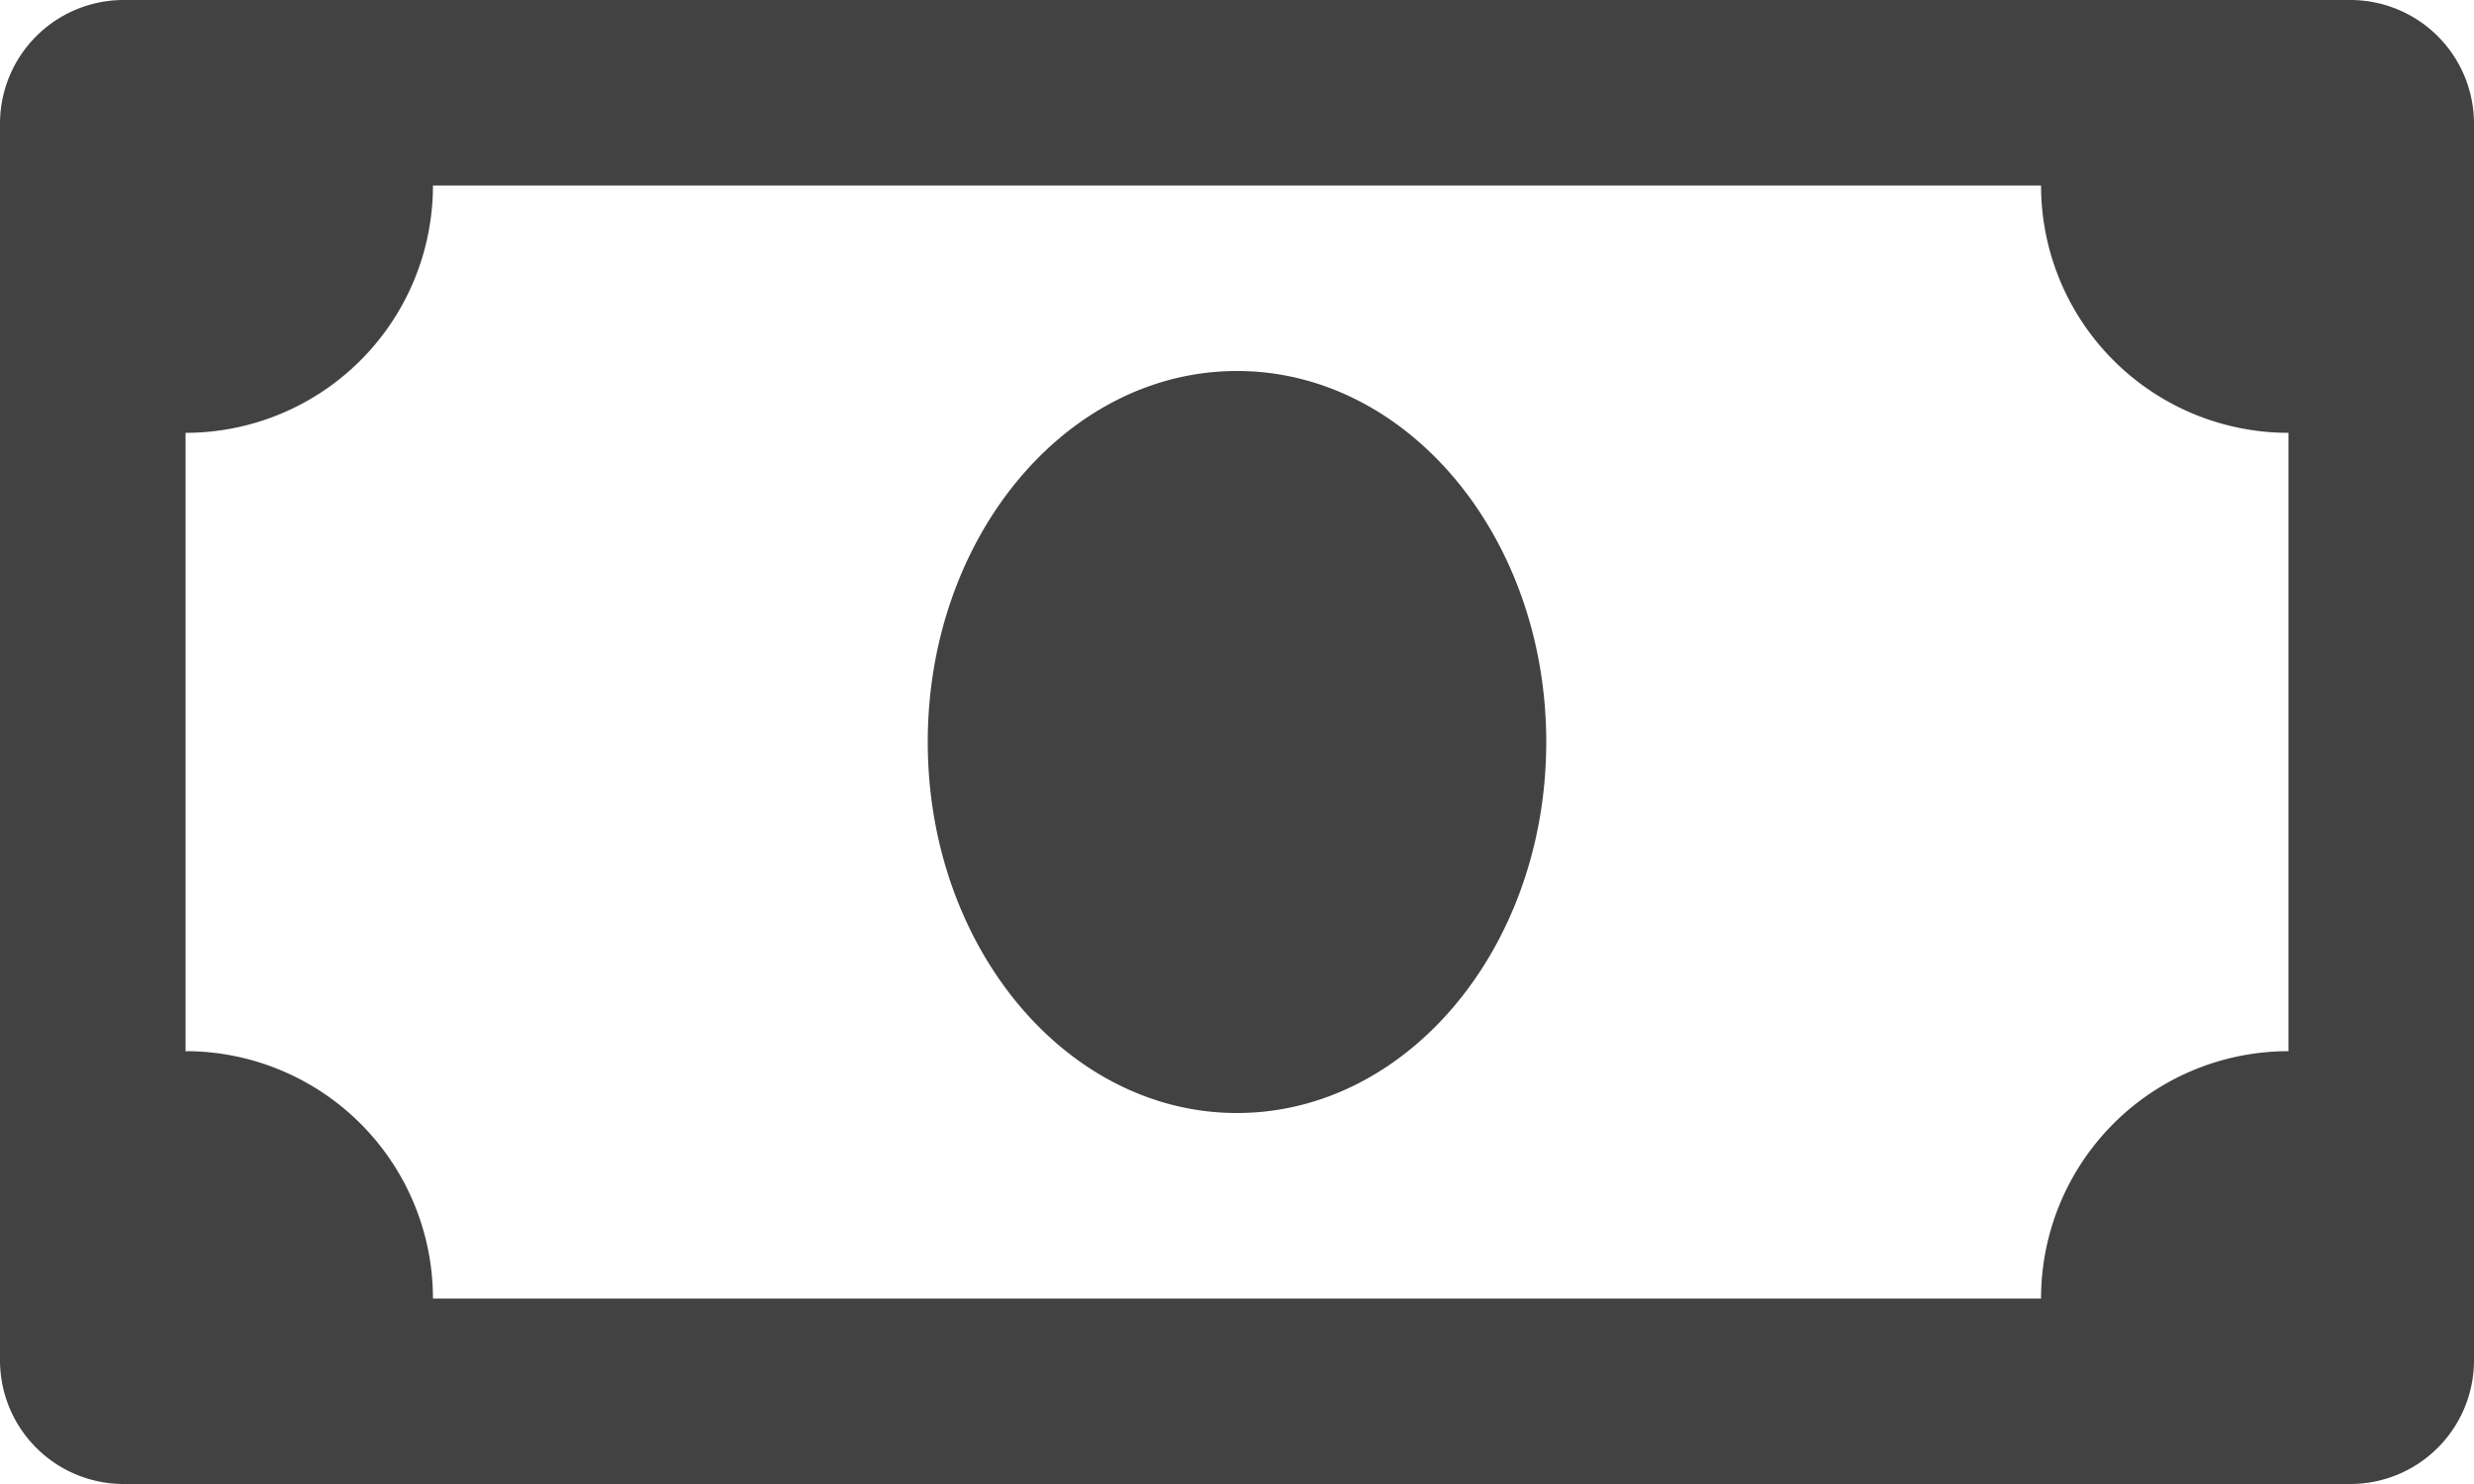 <svg id="Icon_-_revenue" data-name="Icon - revenue" xmlns="http://www.w3.org/2000/svg" width="30" height="18" viewBox="0 0 30 18">
  <defs>
    <style>
      .cls-1 {
        fill: #424242;
      }
    </style>
  </defs>
  <path id="money-bill" class="cls-1" d="M28.5,64H1.5A1.5,1.5,0,0,0,0,65.5v15A1.5,1.5,0,0,0,1.5,82h27A1.5,1.5,0,0,0,30,80.5v-15A1.5,1.5,0,0,0,28.5,64Zm-.75,12.75a3,3,0,0,0-3,3H5.25a3,3,0,0,0-3-3v-7.5a3,3,0,0,0,3-3h19.5a3,3,0,0,0,3,3ZM15,68.5c-2.071,0-3.75,2.015-3.75,4.5s1.679,4.5,3.75,4.5,3.75-2.014,3.75-4.5S17.071,68.5,15,68.5Z" transform="translate(0 -64)"/>
</svg>
